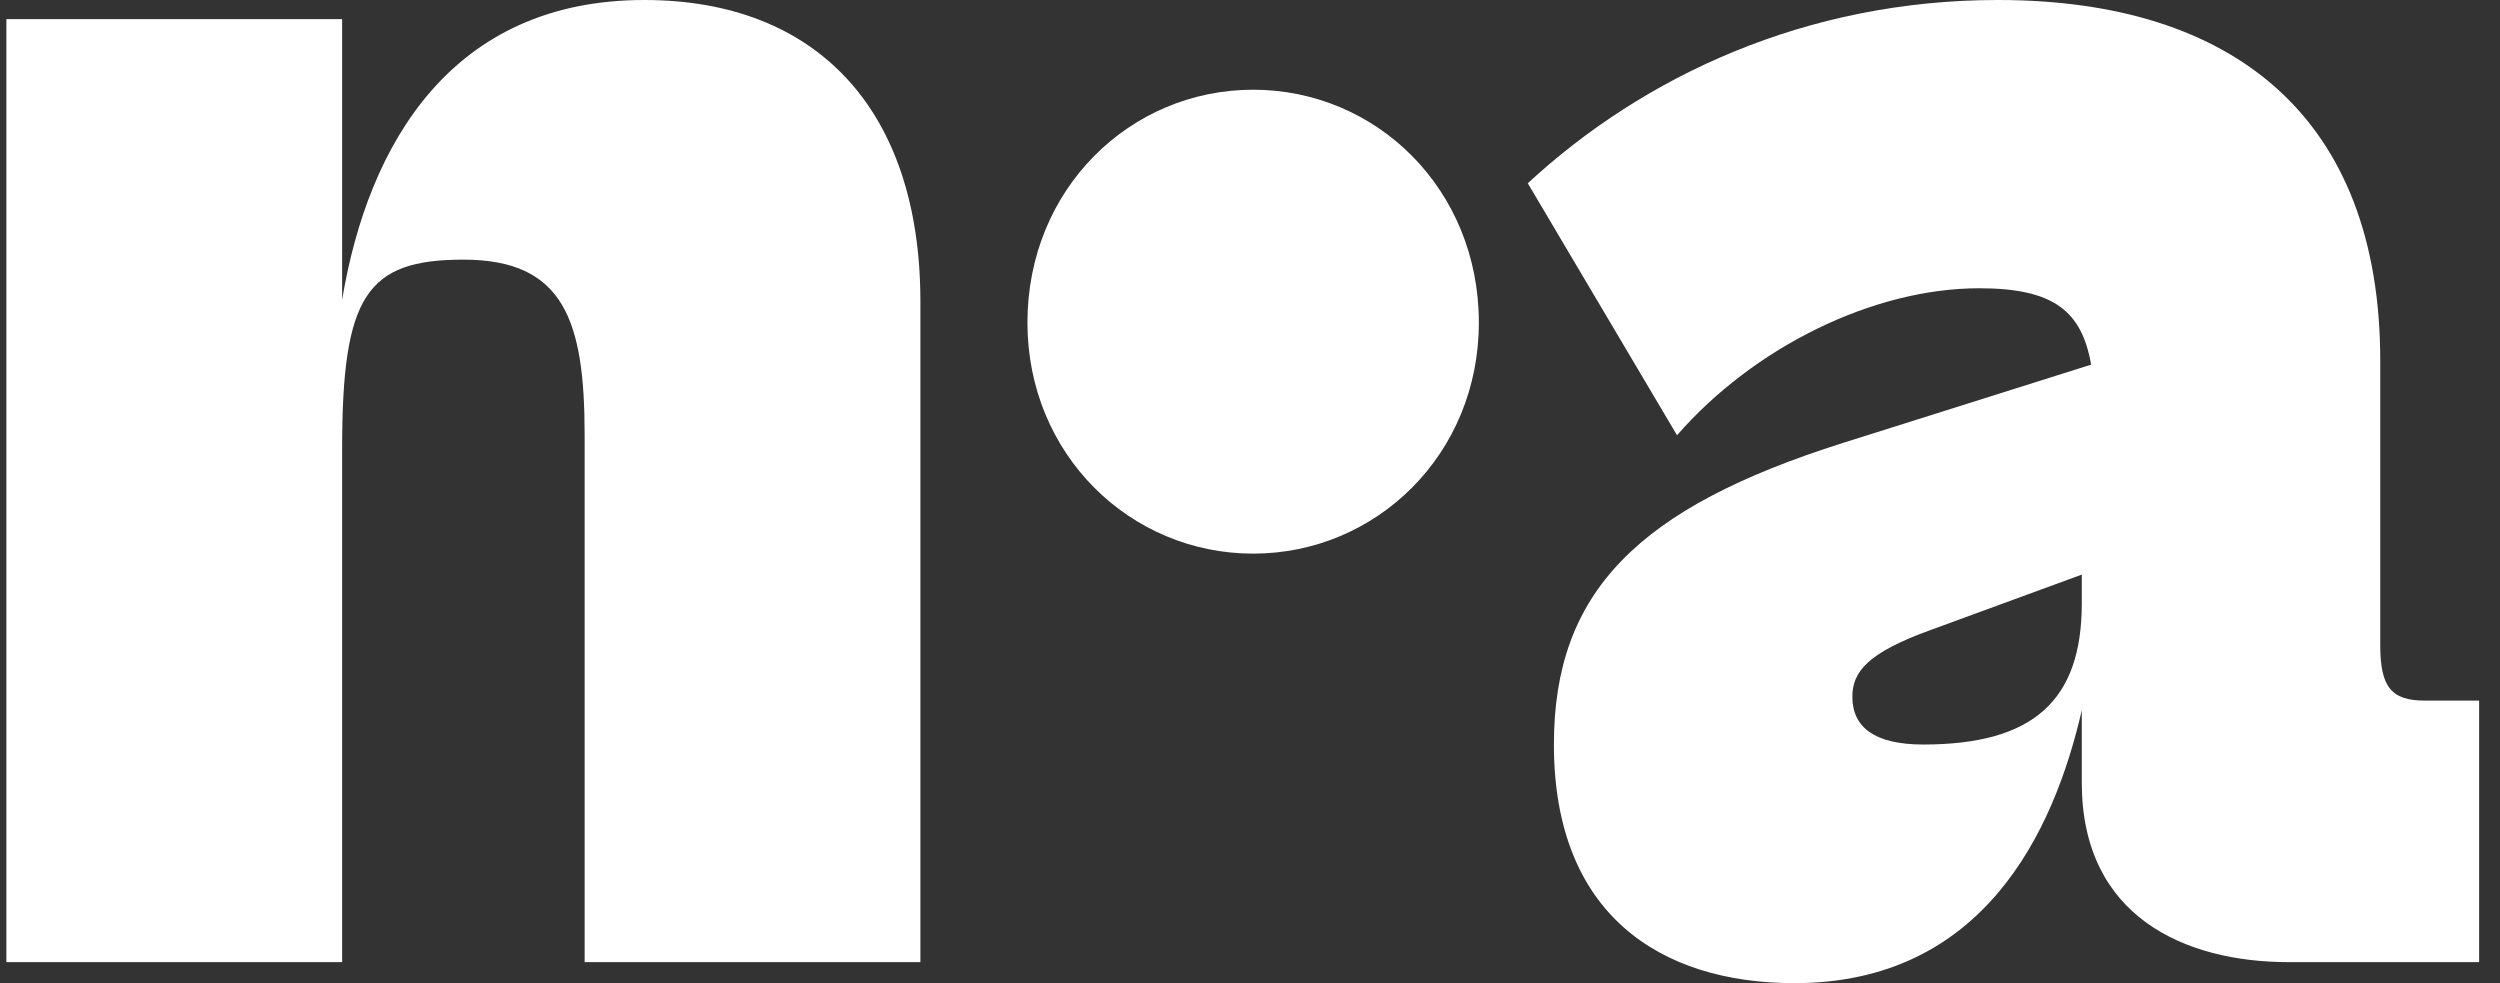 <svg xmlns="http://www.w3.org/2000/svg" width="89" height="35" viewBox="0 0 89 35" fill="none"><rect x="0" y="0" width="89" height="35" fill="#333333" stroke="none"/><path d="M12.18 34.252V15.971C12.18 10.534 13.043 9.243 16.496 9.243C20.082 9.243 20.813 11.418 20.813 15.495V34.252H32.766V10.738C32.766 3.874 29.047 0 22.938 0C16.098 0 13.11 5.097 12.18 10.67V0.68H0.227V34.252H12.18Z" fill="white"></path><path d="M44.612 19.709C48.995 19.709 52.647 16.175 52.647 11.485C52.647 6.728 48.995 3.194 44.612 3.194C40.229 3.194 36.577 6.728 36.577 11.485C36.577 16.175 40.229 19.709 44.612 19.709Z" fill="white"></path><path d="M63.885 35C70.593 35 73.116 29.631 74.112 25.282V27.864C74.112 32.621 77.764 34.252 81.483 34.252H88.257V24.942H86.331C85.136 24.942 84.737 24.466 84.737 22.971V12.845C84.737 4.214 79.558 0 71.124 0C64.284 0 58.506 2.718 54.389 6.524L59.702 15.495C62.424 12.369 66.674 10.262 70.46 10.262C73.116 10.262 74.112 11.078 74.444 12.981L65.612 15.767C58.307 18.078 55.319 21.068 55.319 26.505C55.319 32.553 59.104 35 63.885 35ZM65.944 24.806C65.944 23.922 66.475 23.243 68.733 22.427L74.112 20.456V21.476C74.112 24.942 72.385 26.505 68.468 26.505C66.741 26.505 65.944 25.893 65.944 24.806Z" fill="white"></path></svg>